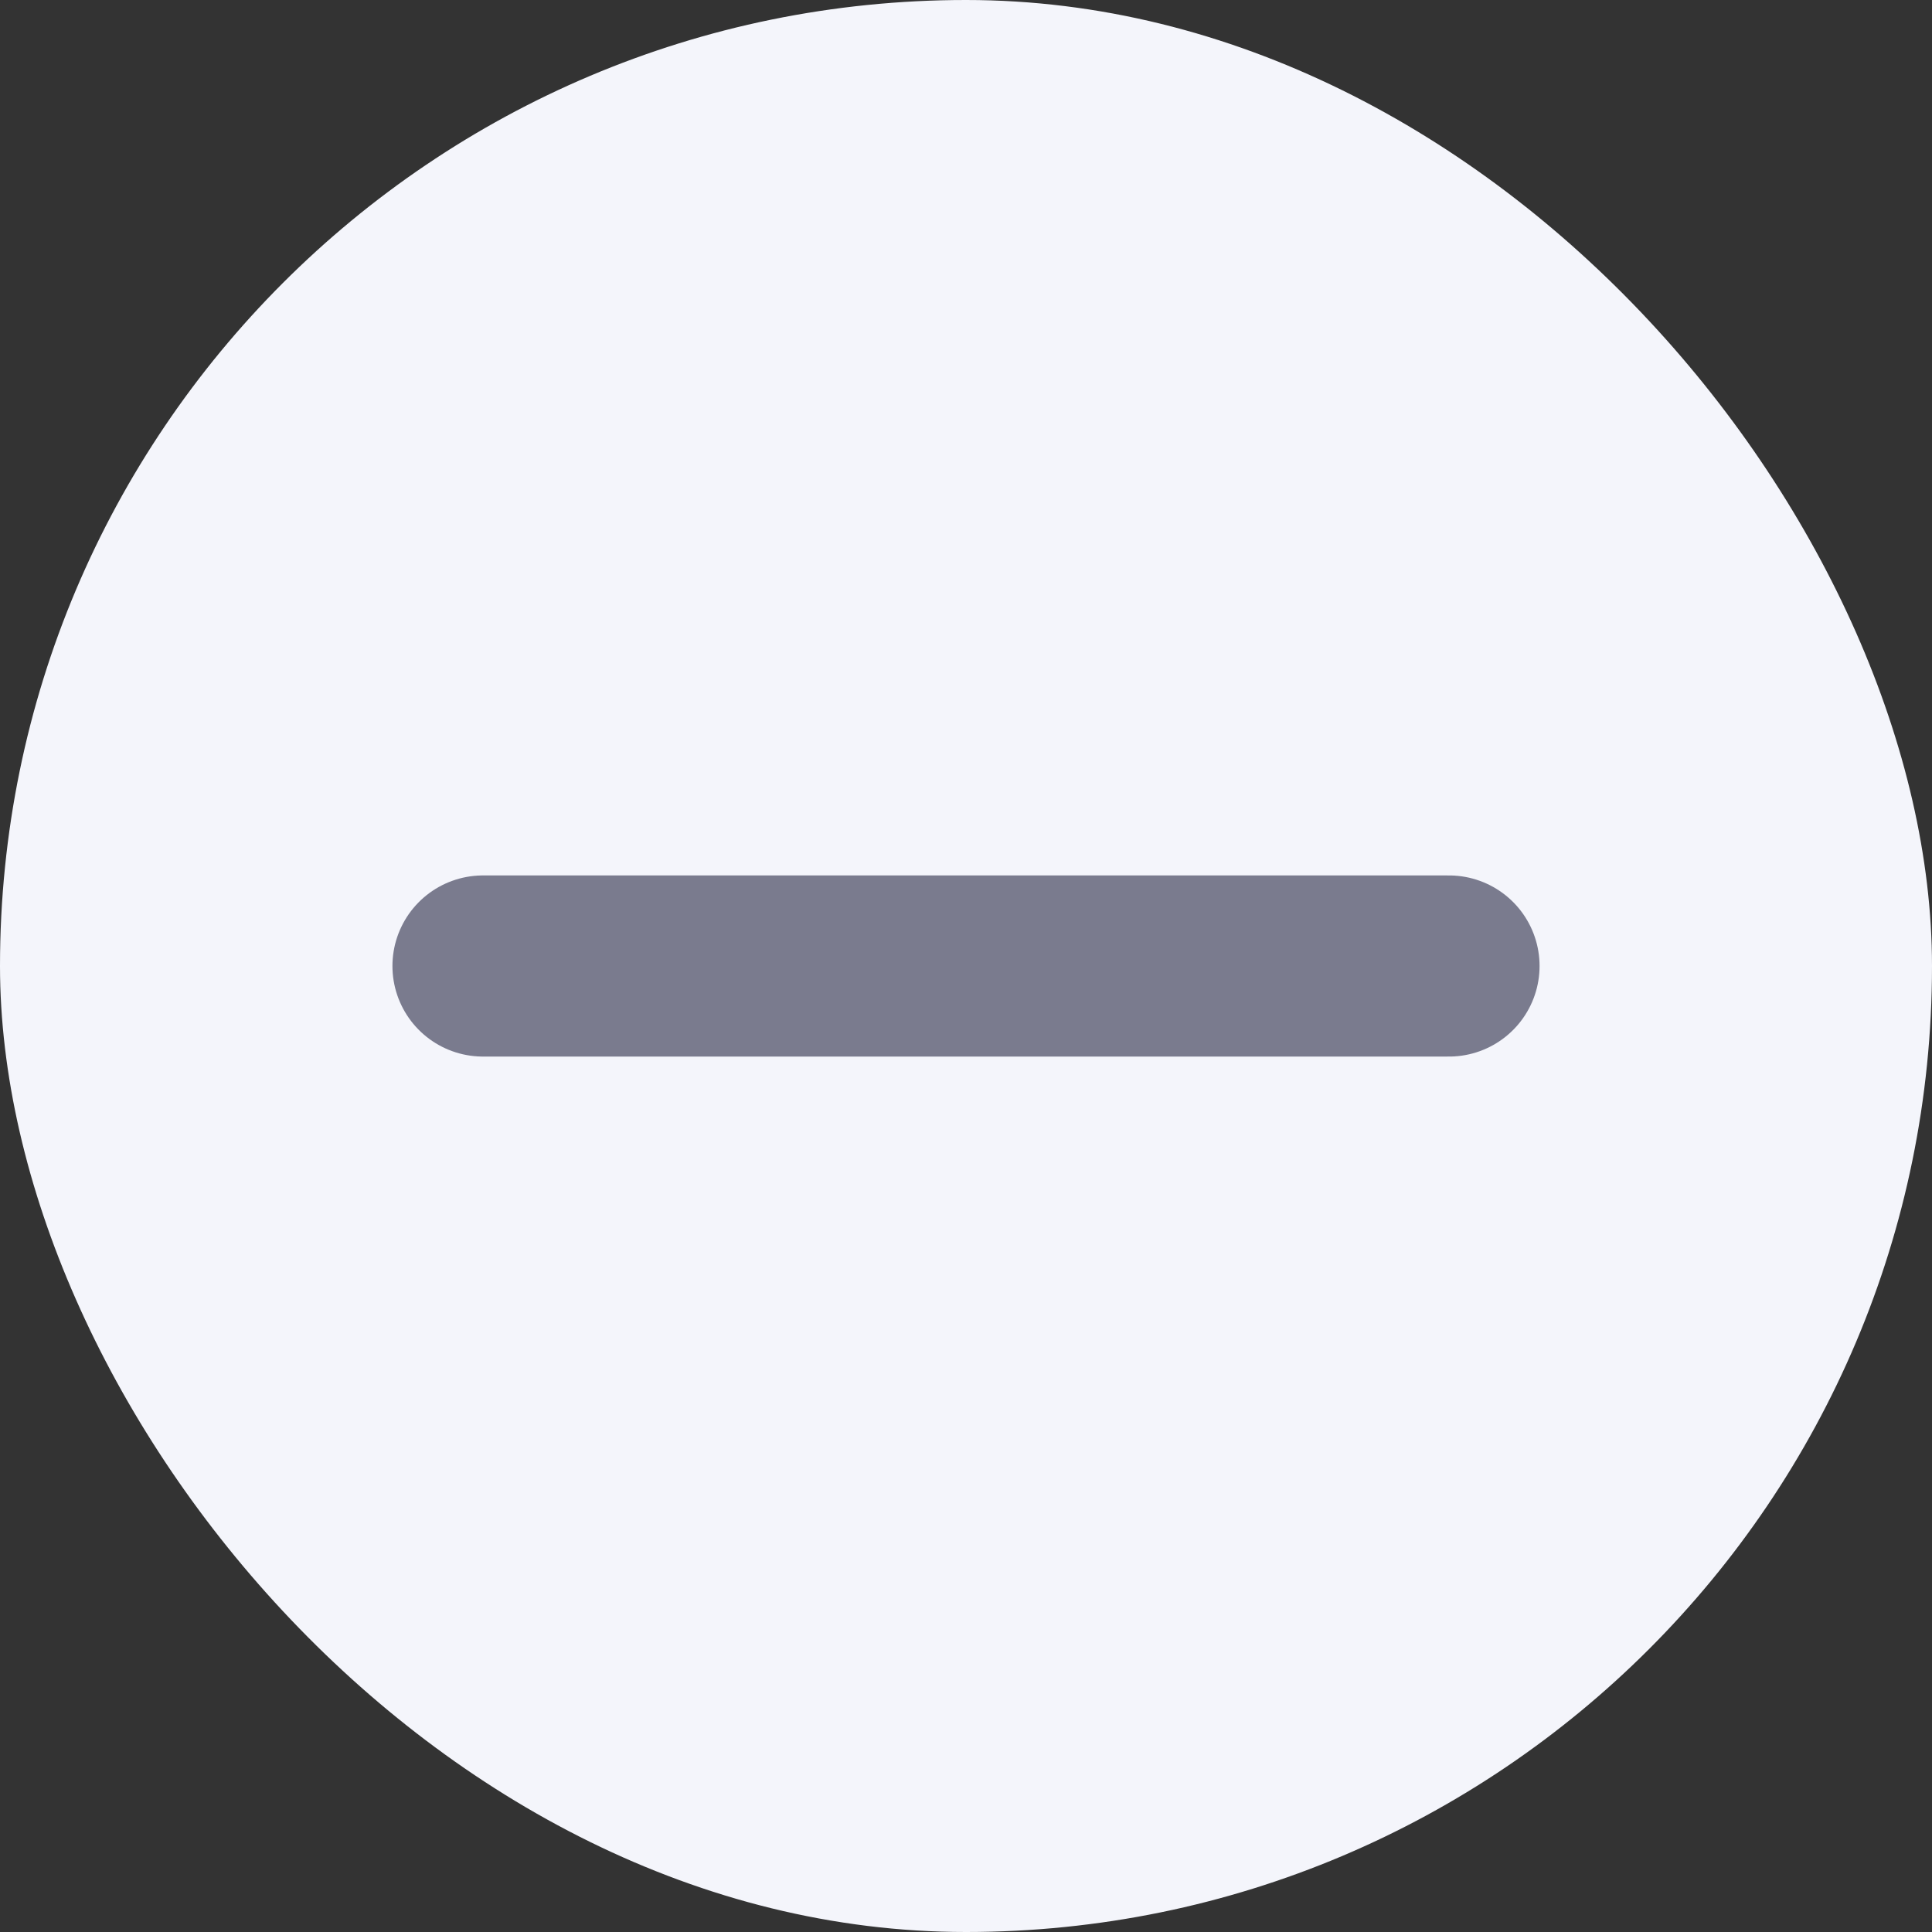 <svg width="20" height="20" viewBox="0 0 20 20" fill="none" xmlns="http://www.w3.org/2000/svg">
<rect x="0" y="0" width="20" height="20" fill="#333333" stroke="none"/>
<rect width="20" height="20" rx="10" fill="#F4F5FB"/>
<path d="M15 10H5" stroke="#7A7B8E" stroke-width="1.875" stroke-linecap="round" stroke-linejoin="round"/>
</svg>
